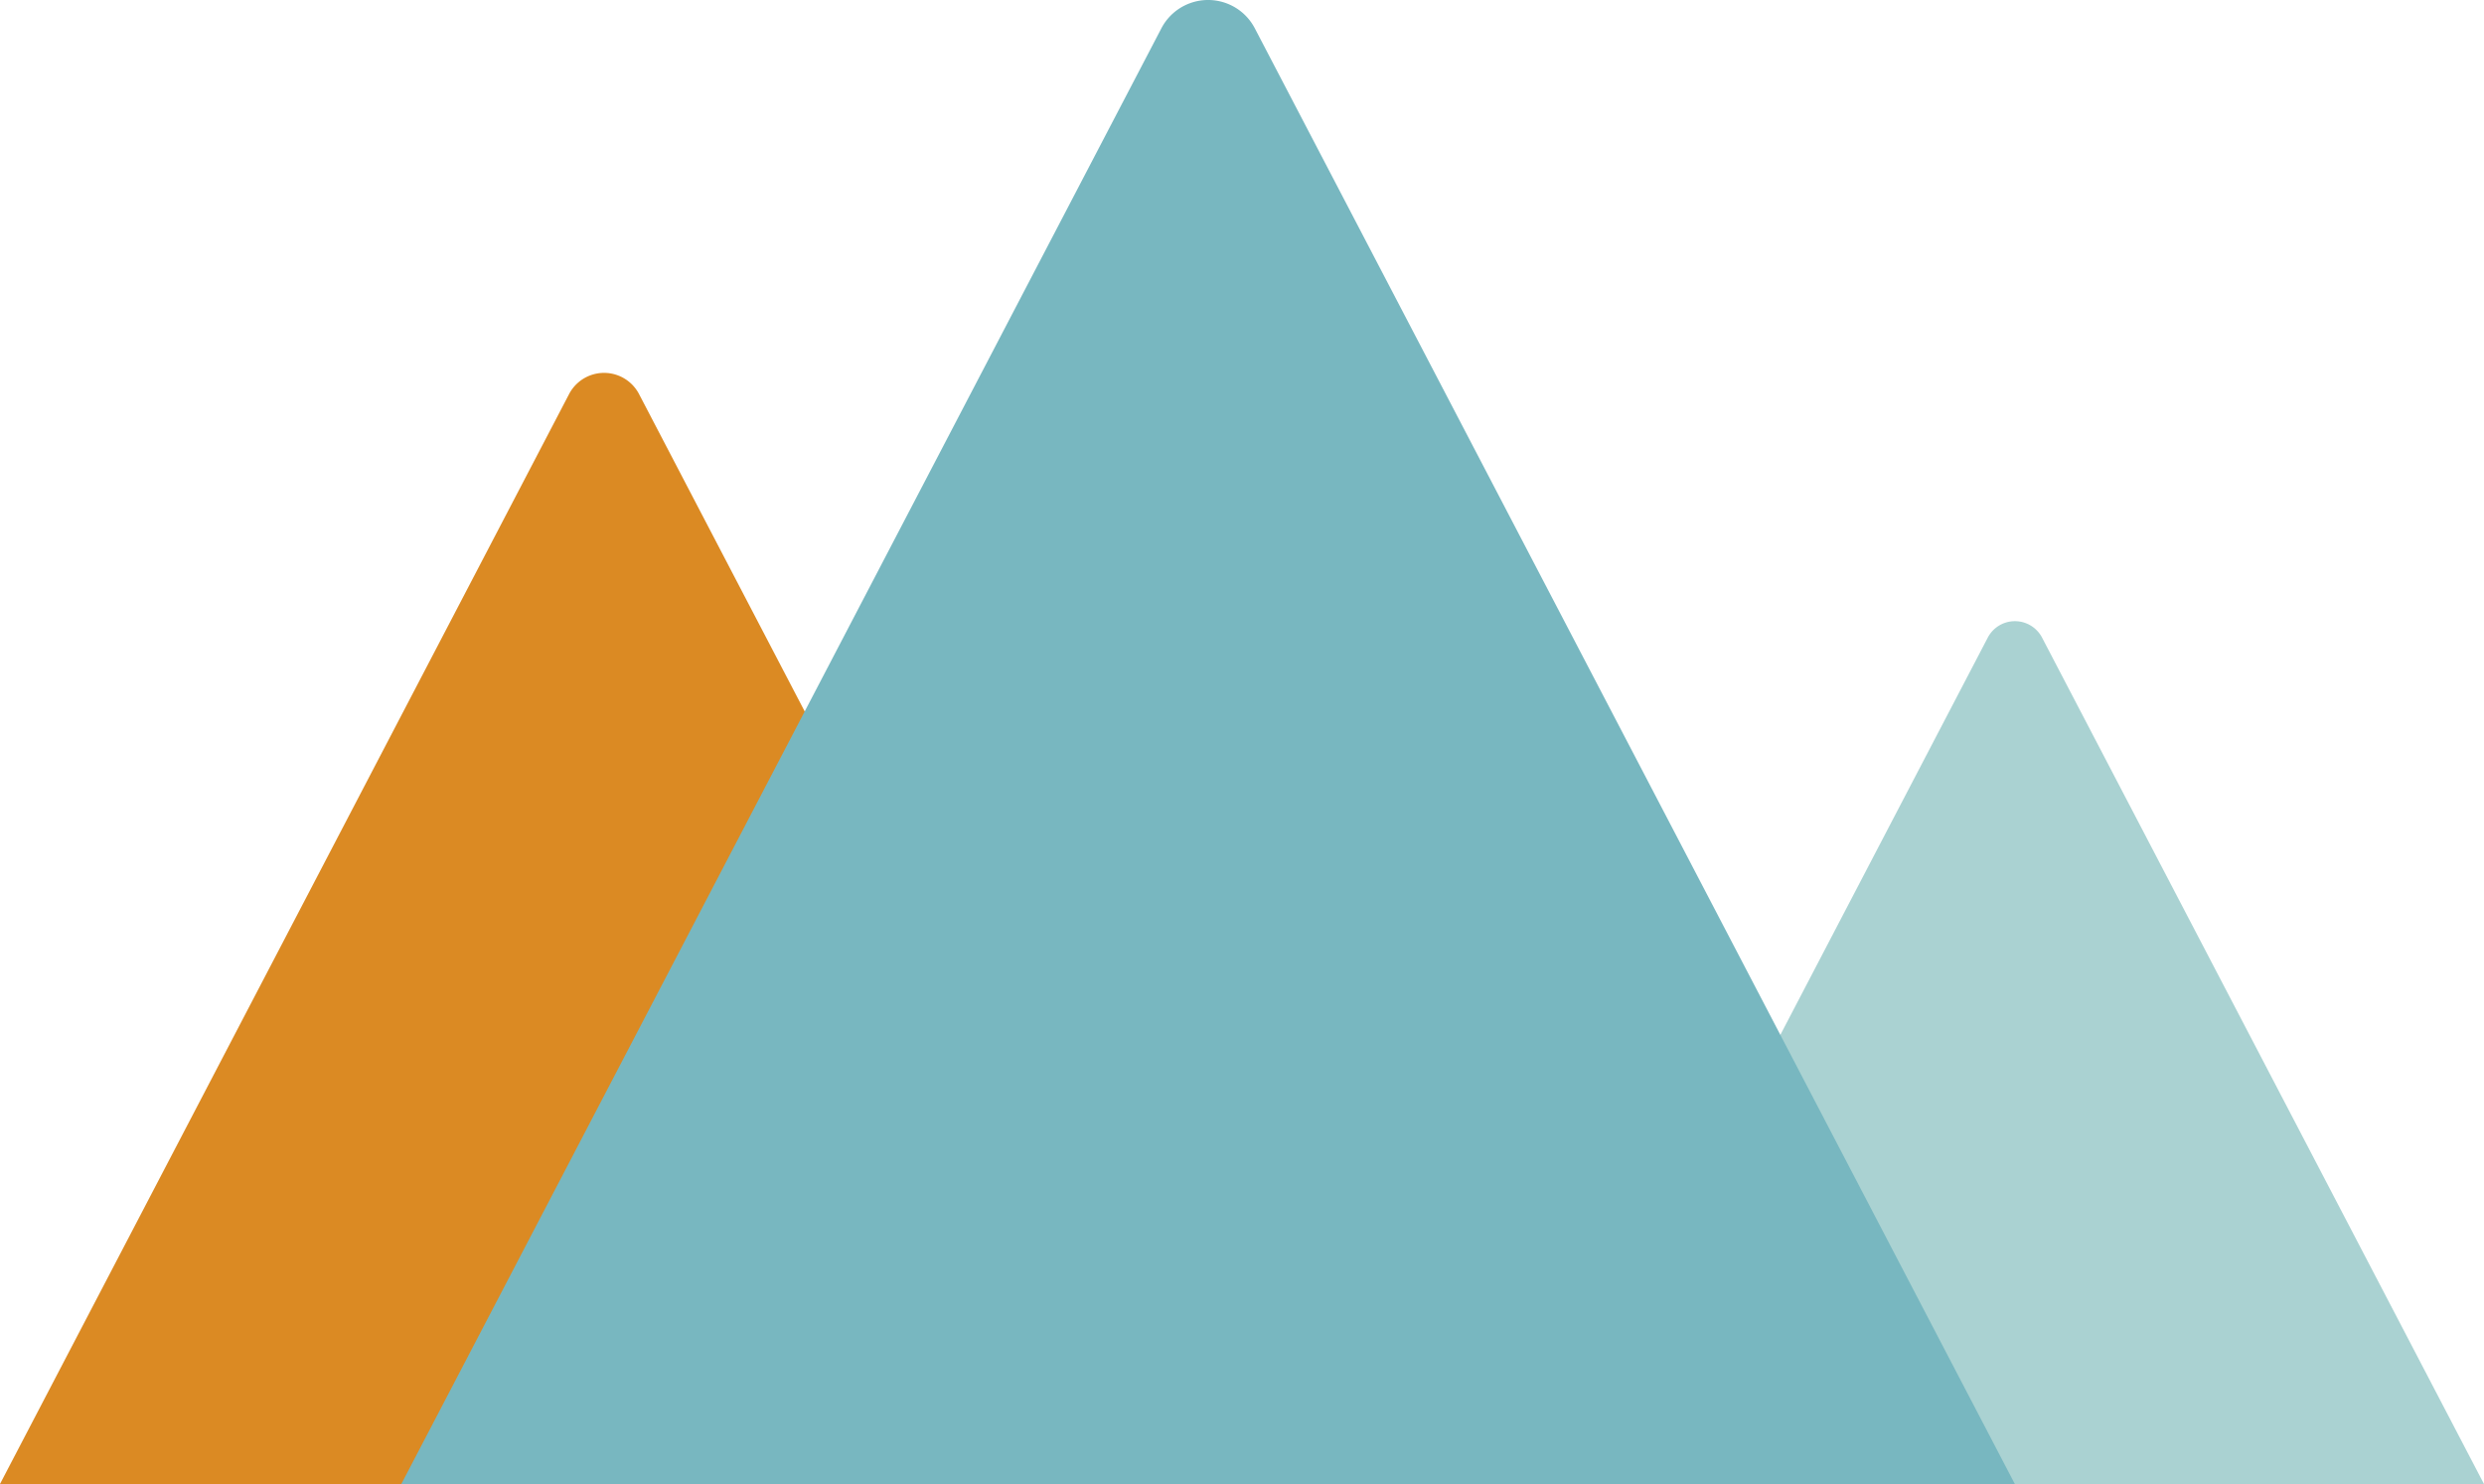 <svg xmlns="http://www.w3.org/2000/svg" xmlns:xlink="http://www.w3.org/1999/xlink" width="145.5" height="86.953" viewBox="0 0 145.5 86.953">
  <defs>
    <clipPath id="clip-path">
      <rect id="Rectangle_113" data-name="Rectangle 113" width="70.763" height="65.103" fill="#db8a23"/>
    </clipPath>
    <clipPath id="clip-path-2">
      <rect id="Rectangle_113-2" data-name="Rectangle 113" width="54.953" height="50.557" fill="#aad2d2"/>
    </clipPath>
    <clipPath id="clip-path-3">
      <rect id="Rectangle_113-3" data-name="Rectangle 113" width="94.513" height="86.953" fill="#78b7c0"/>
    </clipPath>
  </defs>
  <g id="Group_242" data-name="Group 242" transform="translate(-393 -1156.276)">
    <g id="Group_158" data-name="Group 158" transform="translate(393 1178.126)">
      <g id="Group_157" data-name="Group 157" clip-path="url(#clip-path)">
        <path id="Path_131" data-name="Path 131" d="M33.333,1.242a2.311,2.311,0,0,1,4.1,0L53.073,31.211,70.763,65.1H0L17.691,31.211Z" transform="translate(0 0)" fill="#db8a23"/>
      </g>
    </g>
    <g id="Group_160" data-name="Group 160" transform="translate(483.547 1192.672)">
      <g id="Group_157-2" data-name="Group 157" clip-path="url(#clip-path-2)">
        <path id="Path_131-2" data-name="Path 131" d="M25.886.964a1.794,1.794,0,0,1,3.181,0L41.215,24.237l13.738,26.32H0l13.738-26.32Z" transform="translate(0 0)" fill="#aad2d2"/>
      </g>
    </g>
    <g id="Group_159" data-name="Group 159" transform="translate(416.507 1156.276)">
      <g id="Group_157-3" data-name="Group 157" clip-path="url(#clip-path-3)">
        <path id="Path_131-3" data-name="Path 131" d="M44.521,1.658a3.086,3.086,0,0,1,5.472,0L70.885,41.685,94.513,86.953H0L23.628,41.685Z" transform="translate(0 0)" fill="#78b7c0"/>
      </g>
    </g>
  </g>
</svg>
